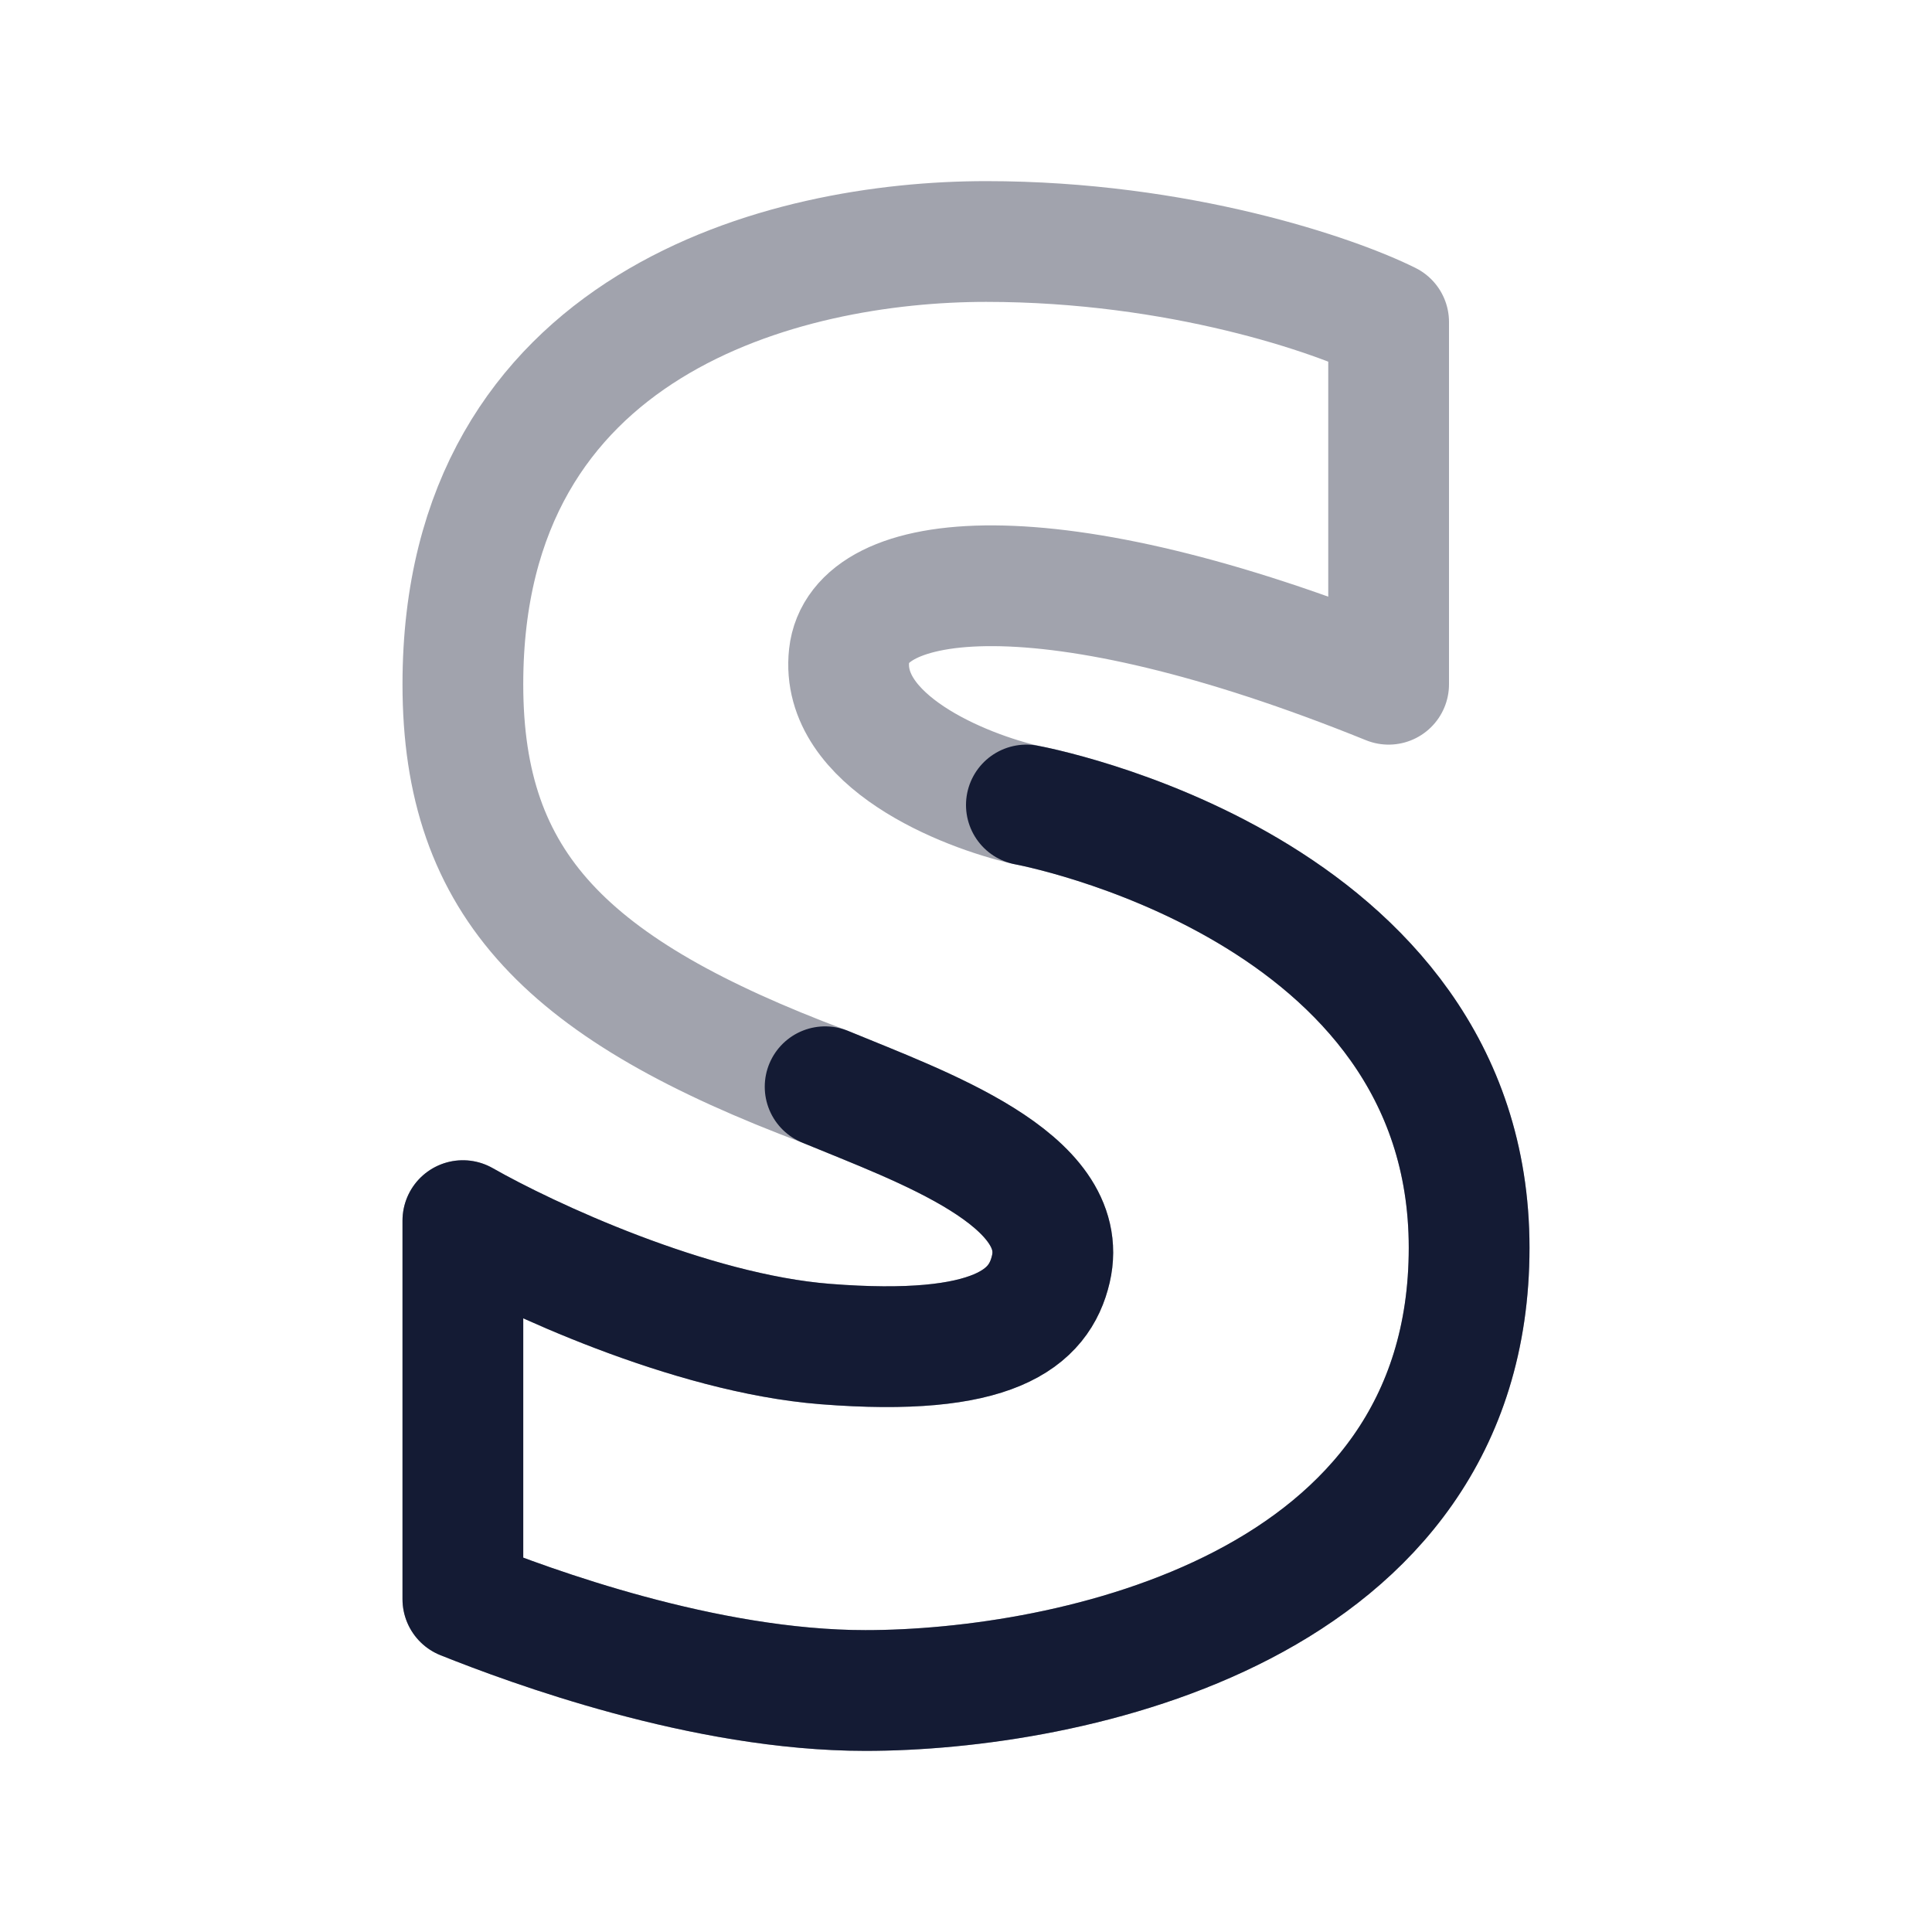<svg width="24" height="24" viewBox="0 0 24 24" fill="none" xmlns="http://www.w3.org/2000/svg">
<path opacity="0.4" d="M17.25 4V8.5C12.992 6.775 10.664 7.082 10.548 8.142C10.432 9.202 11.968 9.823 12.75 10C12.75 10 18.25 11 18.25 15.5C18.25 20 13.25 21 10.75 21C8.75 21 6.583 20.198 5.75 19.865V15.163C6.55 15.619 8.57 16.563 10.25 16.696C12.35 16.862 12.912 16.377 13.054 15.764C13.313 14.647 11.442 13.993 10.25 13.5C7.05 12.3 5.75 11 5.75 8.5C5.75 4 9.75 3 12.25 3C14.65 3 16.583 3.667 17.25 4Z" stroke="#141B34" stroke-width="1.5" stroke-linecap="round" stroke-linejoin="round"/>
<path d="M10.25 13.5C11.442 13.993 13.313 14.647 13.054 15.764C12.912 16.377 12.35 16.862 10.25 16.696C8.57 16.563 6.55 15.619 5.75 15.163V19.865C6.583 20.198 8.75 21 10.75 21C13.25 21 18.25 20 18.25 15.5C18.25 11 12.75 10 12.75 10" stroke="#141B34" stroke-width="1.5" stroke-linecap="round" stroke-linejoin="round"/>
</svg>

